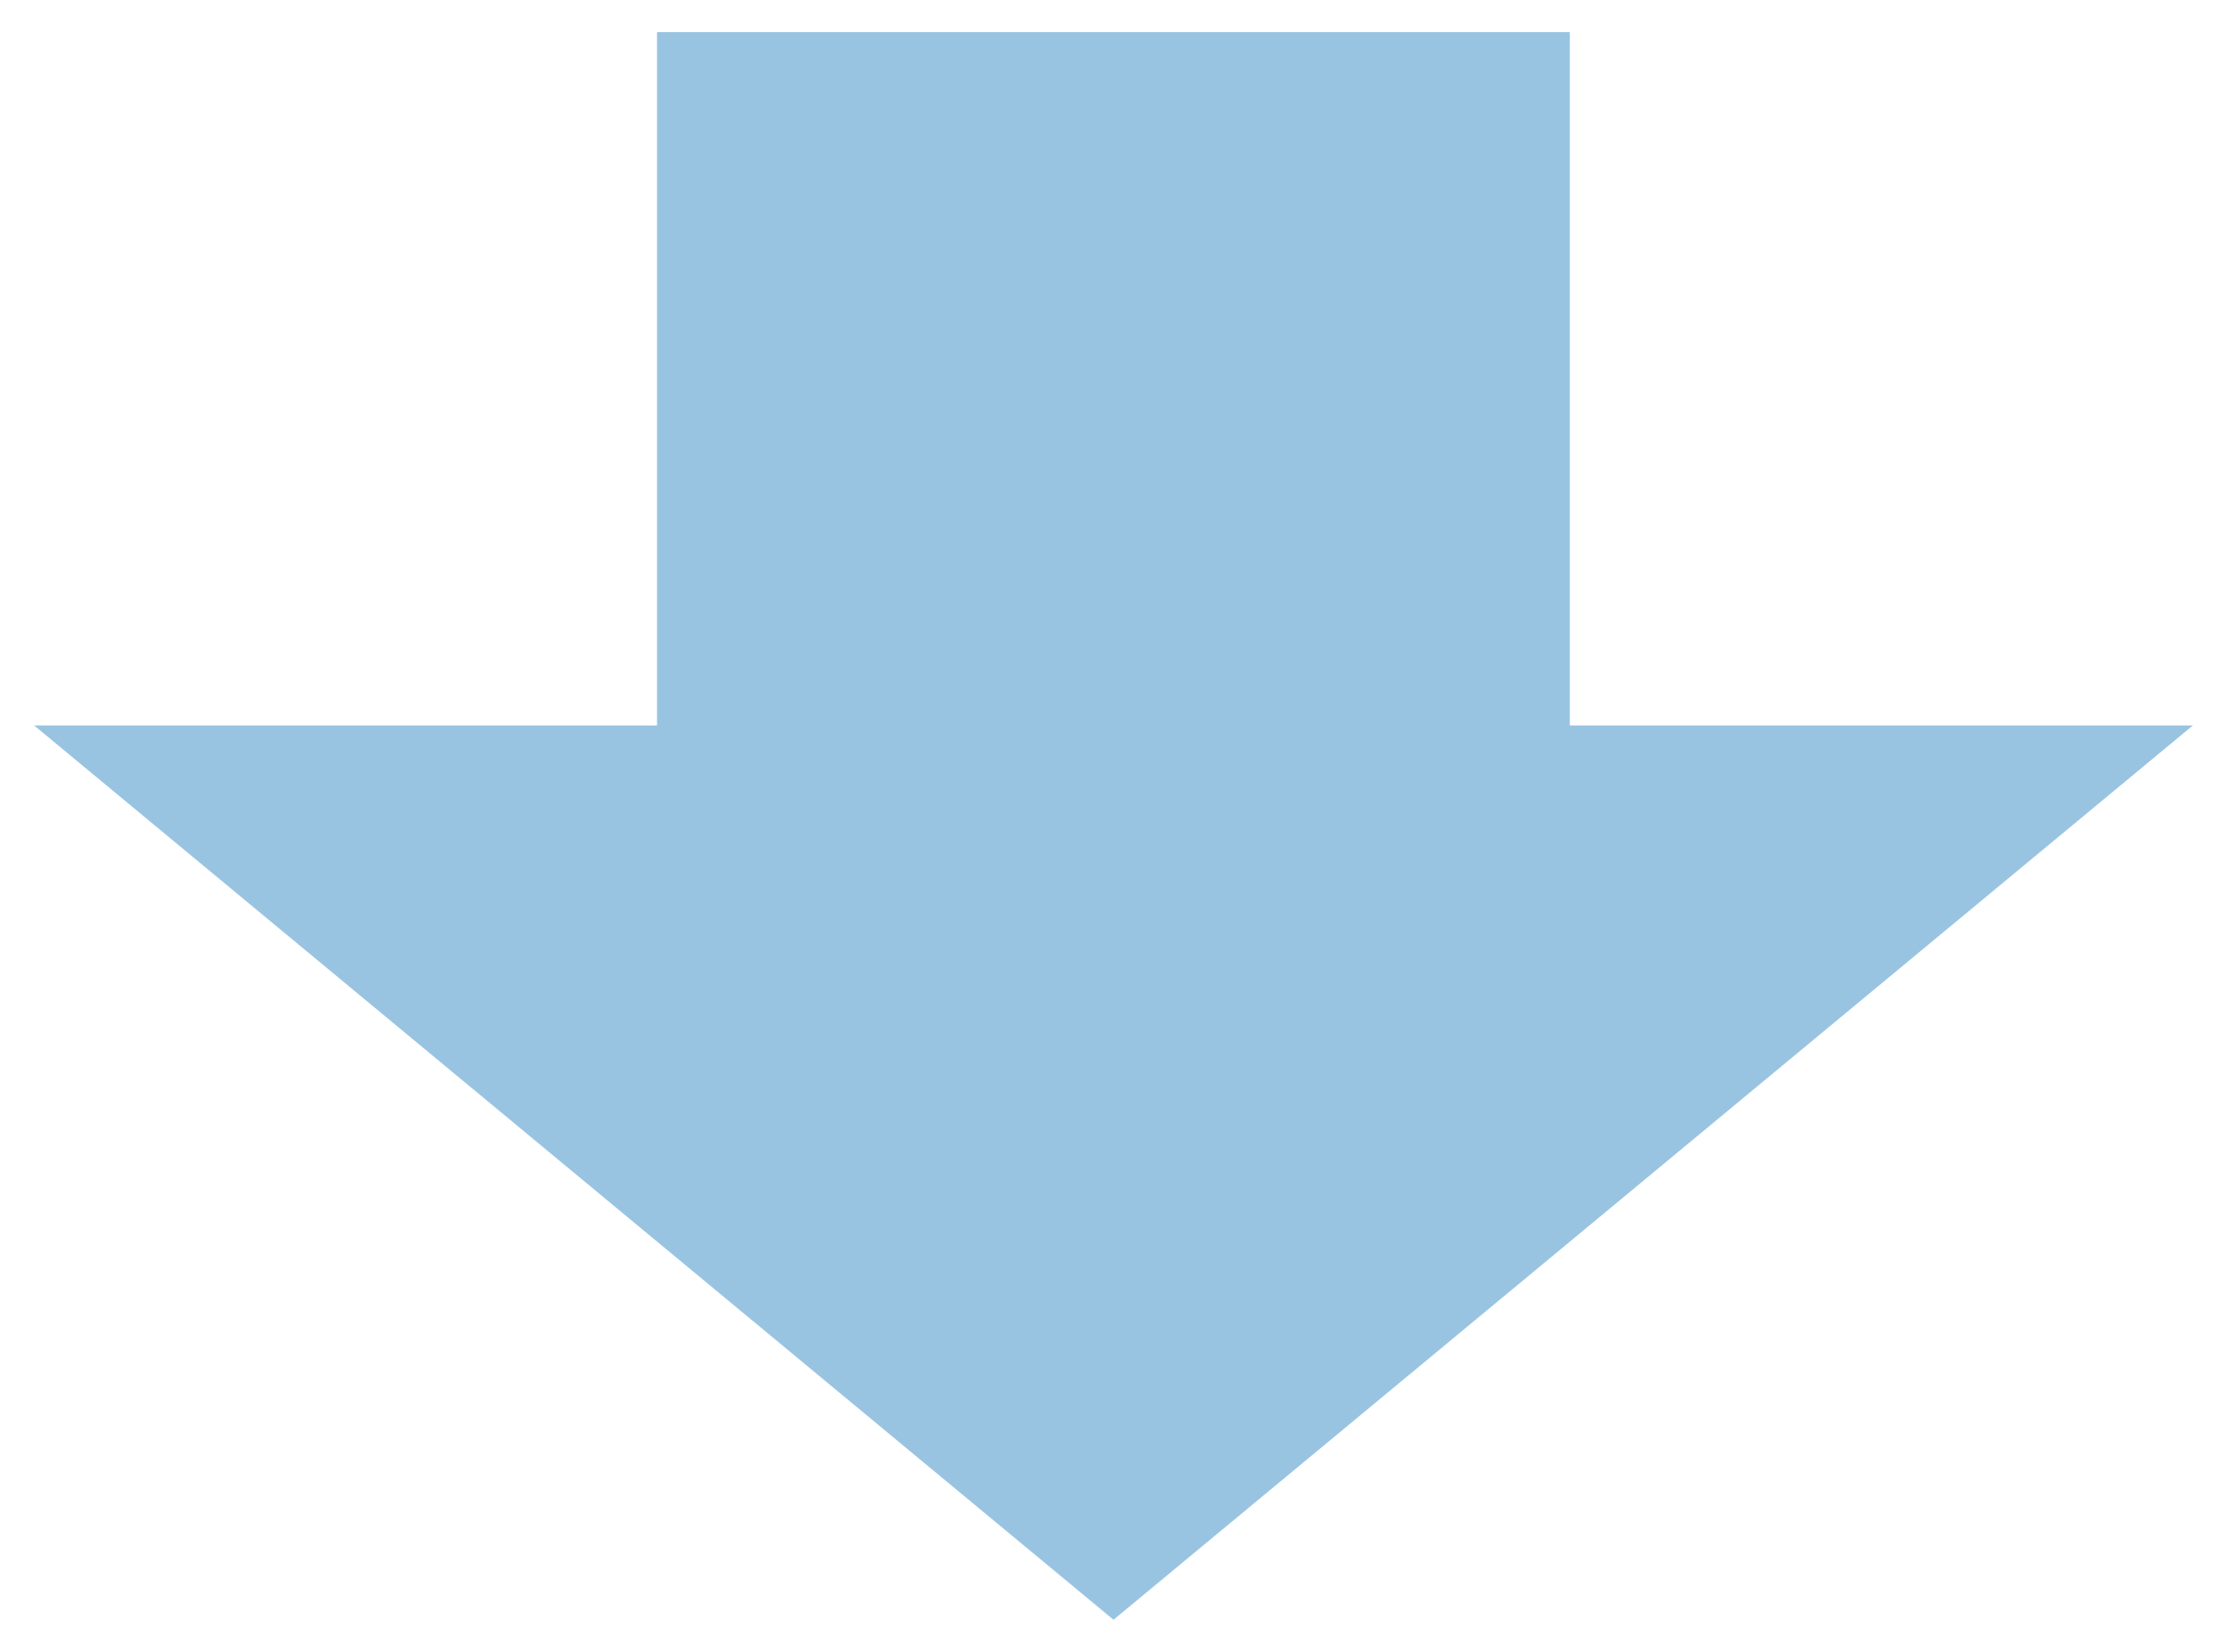 <?xml version="1.0" encoding="utf-8"?>
<!-- Generator: Adobe Illustrator 16.2.1, SVG Export Plug-In . SVG Version: 6.00 Build 0)  -->
<!DOCTYPE svg PUBLIC "-//W3C//DTD SVG 1.1//EN" "http://www.w3.org/Graphics/SVG/1.1/DTD/svg11.dtd">
<svg version="1.1" id="レイヤー_1" xmlns="http://www.w3.org/2000/svg" xmlns:xlink="http://www.w3.org/1999/xlink" x="0px"
	 y="0px" width="31px" height="23px" viewBox="0 0 31 23" enable-background="new 0 0 31 23" xml:space="preserve">
<polygon fill="#99C4E1" points="21.852,10.101 21.852,0.447 9.146,0.447 9.146,10.101 0.475,10.101 15.5,22.553 30.525,10.101 "/>
</svg>
